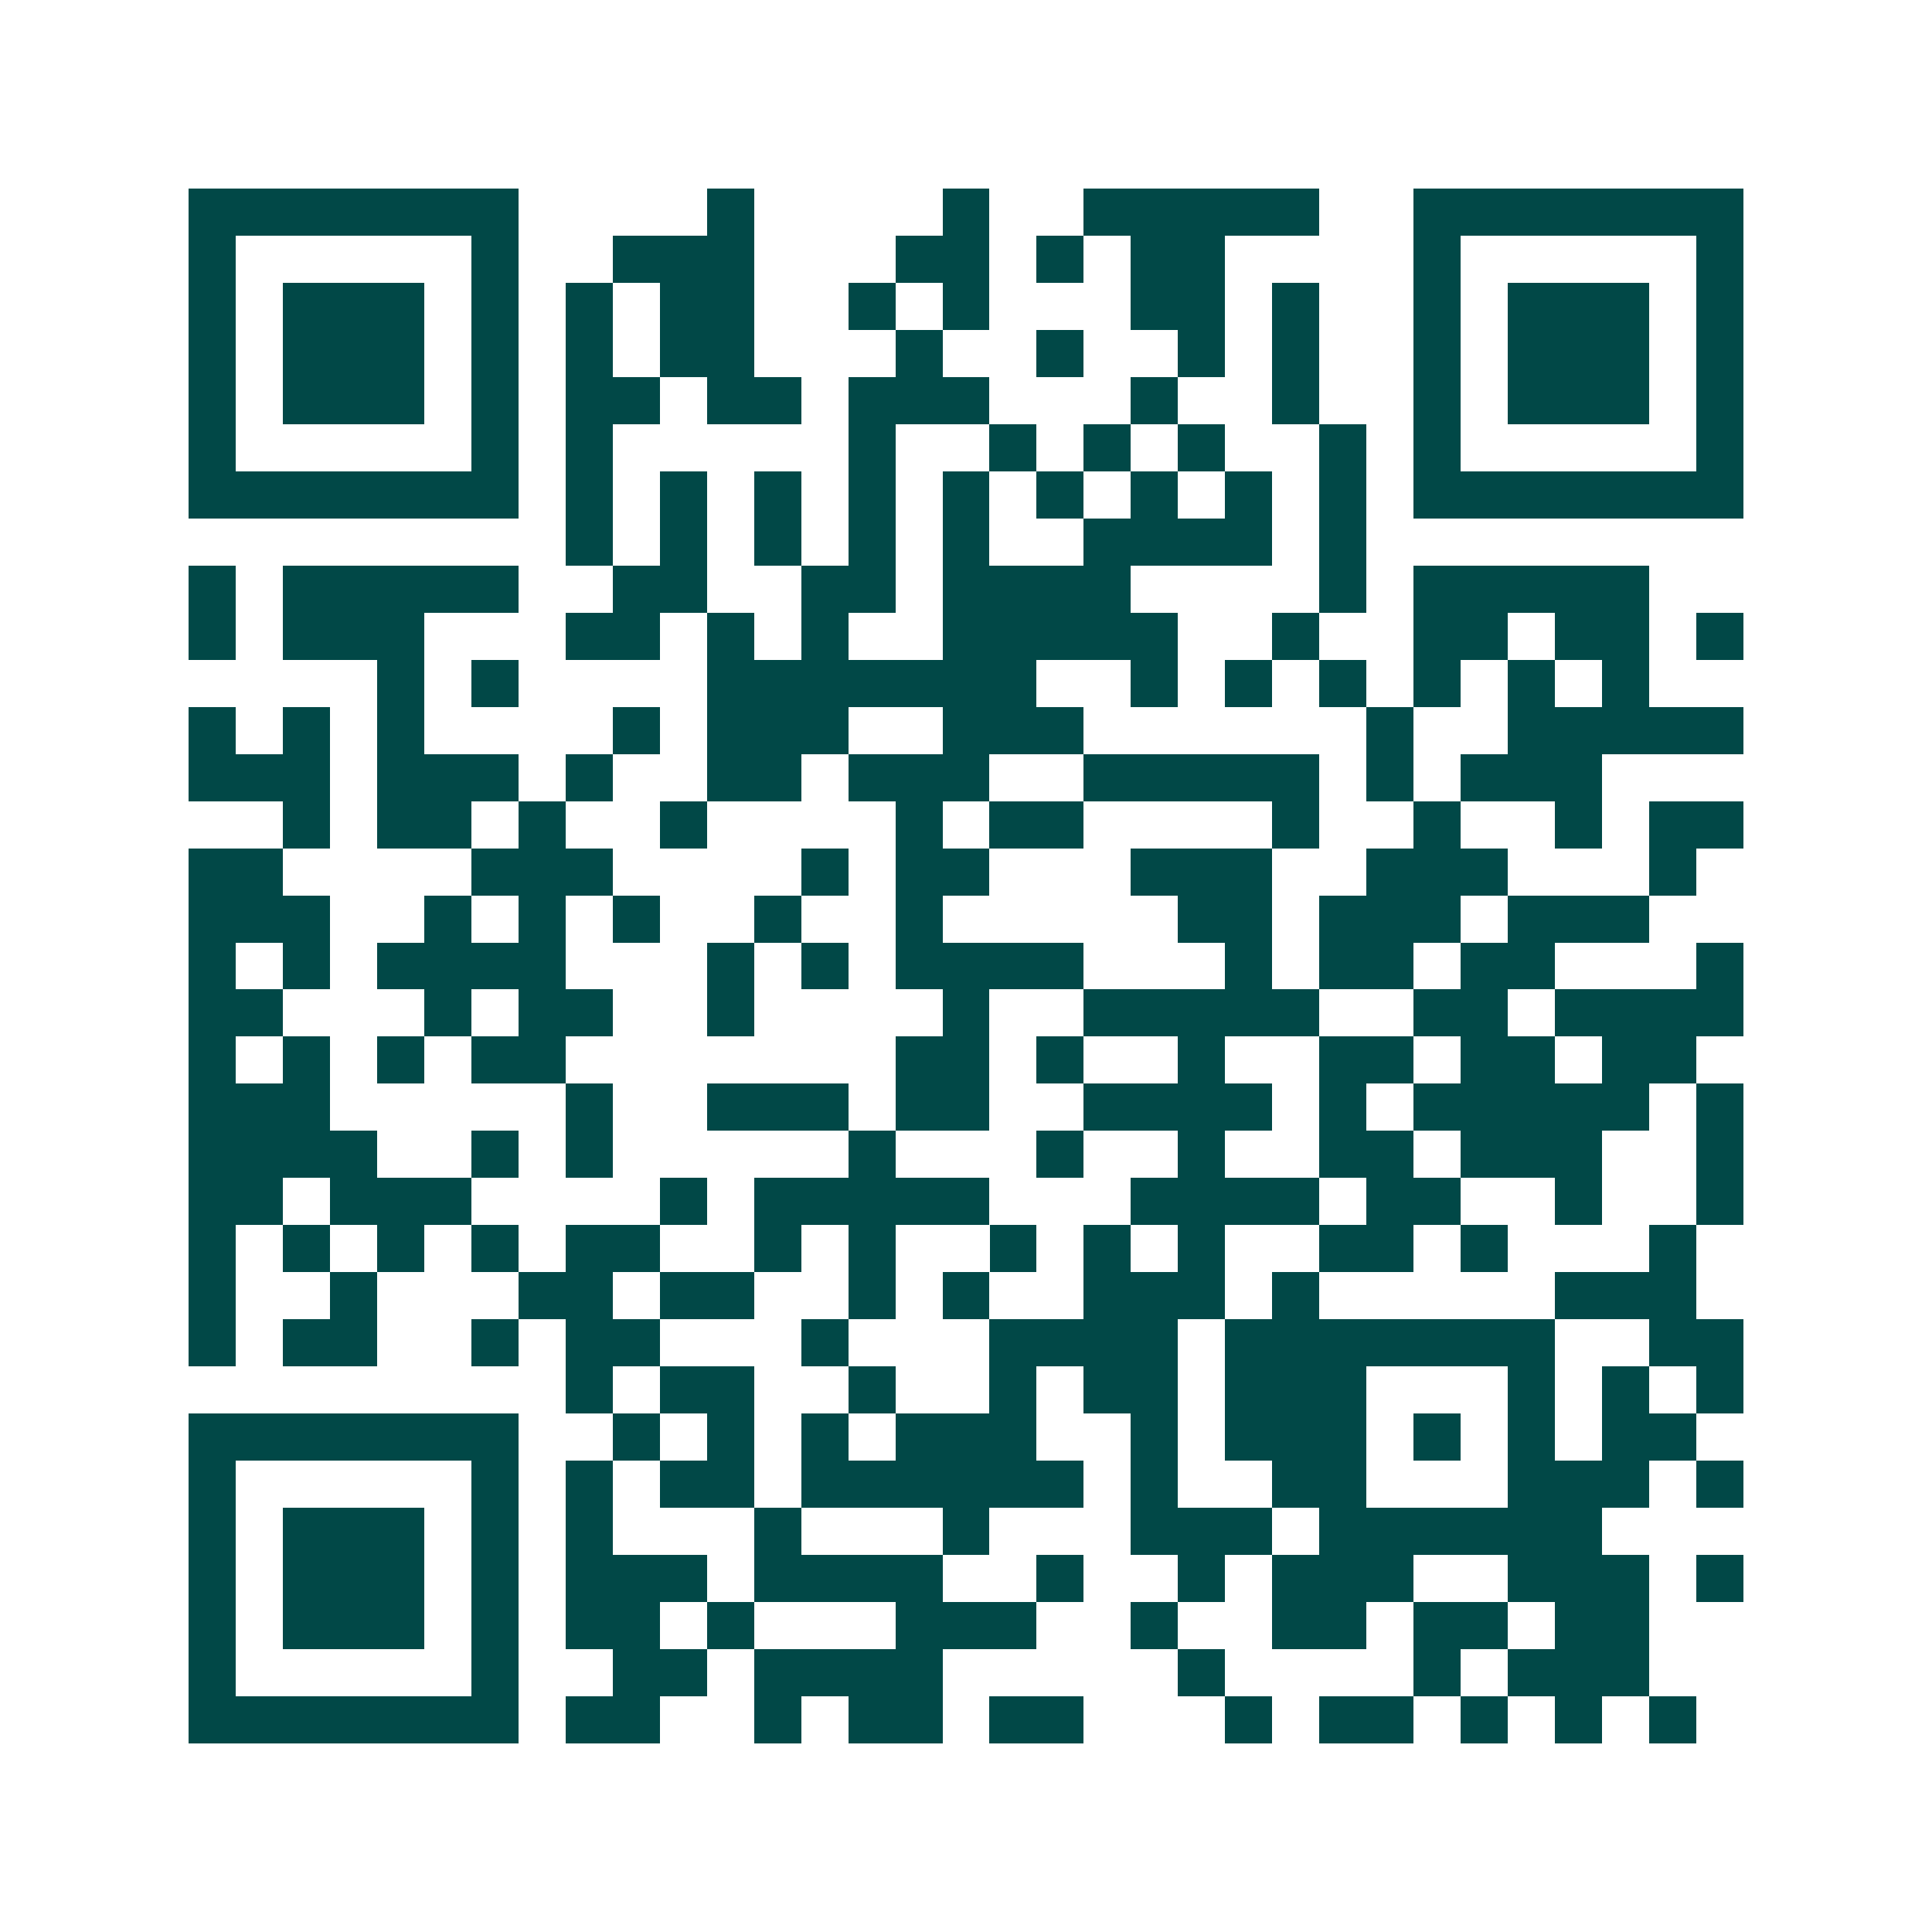 <svg xmlns="http://www.w3.org/2000/svg" width="200" height="200" viewBox="0 0 41 41" shape-rendering="crispEdges"><path fill="#ffffff" d="M0 0h41v41H0z"/><path stroke="#014847" d="M4 4.5h7m4 0h1m4 0h1m2 0h5m2 0h7M4 5.5h1m5 0h1m2 0h3m3 0h2m1 0h1m1 0h2m4 0h1m5 0h1M4 6.5h1m1 0h3m1 0h1m1 0h1m1 0h2m2 0h1m1 0h1m3 0h2m1 0h1m2 0h1m1 0h3m1 0h1M4 7.5h1m1 0h3m1 0h1m1 0h1m1 0h2m3 0h1m2 0h1m2 0h1m1 0h1m2 0h1m1 0h3m1 0h1M4 8.5h1m1 0h3m1 0h1m1 0h2m1 0h2m1 0h3m3 0h1m2 0h1m2 0h1m1 0h3m1 0h1M4 9.5h1m5 0h1m1 0h1m5 0h1m2 0h1m1 0h1m1 0h1m2 0h1m1 0h1m5 0h1M4 10.5h7m1 0h1m1 0h1m1 0h1m1 0h1m1 0h1m1 0h1m1 0h1m1 0h1m1 0h1m1 0h7M12 11.5h1m1 0h1m1 0h1m1 0h1m1 0h1m2 0h4m1 0h1M4 12.5h1m1 0h5m2 0h2m2 0h2m1 0h4m4 0h1m1 0h5M4 13.5h1m1 0h3m3 0h2m1 0h1m1 0h1m2 0h5m2 0h1m2 0h2m1 0h2m1 0h1M8 14.5h1m1 0h1m4 0h7m2 0h1m1 0h1m1 0h1m1 0h1m1 0h1m1 0h1M4 15.5h1m1 0h1m1 0h1m4 0h1m1 0h3m2 0h3m6 0h1m2 0h5M4 16.5h3m1 0h3m1 0h1m2 0h2m1 0h3m2 0h5m1 0h1m1 0h3M6 17.5h1m1 0h2m1 0h1m2 0h1m4 0h1m1 0h2m4 0h1m2 0h1m2 0h1m1 0h2M4 18.5h2m4 0h3m4 0h1m1 0h2m3 0h3m2 0h3m3 0h1M4 19.5h3m2 0h1m1 0h1m1 0h1m2 0h1m2 0h1m5 0h2m1 0h3m1 0h3M4 20.5h1m1 0h1m1 0h4m3 0h1m1 0h1m1 0h4m3 0h1m1 0h2m1 0h2m3 0h1M4 21.5h2m3 0h1m1 0h2m2 0h1m4 0h1m2 0h5m2 0h2m1 0h4M4 22.5h1m1 0h1m1 0h1m1 0h2m7 0h2m1 0h1m2 0h1m2 0h2m1 0h2m1 0h2M4 23.5h3m5 0h1m2 0h3m1 0h2m2 0h4m1 0h1m1 0h5m1 0h1M4 24.5h4m2 0h1m1 0h1m5 0h1m3 0h1m2 0h1m2 0h2m1 0h3m2 0h1M4 25.5h2m1 0h3m4 0h1m1 0h5m3 0h4m1 0h2m2 0h1m2 0h1M4 26.5h1m1 0h1m1 0h1m1 0h1m1 0h2m2 0h1m1 0h1m2 0h1m1 0h1m1 0h1m2 0h2m1 0h1m3 0h1M4 27.5h1m2 0h1m3 0h2m1 0h2m2 0h1m1 0h1m2 0h3m1 0h1m5 0h3M4 28.5h1m1 0h2m2 0h1m1 0h2m3 0h1m3 0h4m1 0h7m2 0h2M12 29.5h1m1 0h2m2 0h1m2 0h1m1 0h2m1 0h3m3 0h1m1 0h1m1 0h1M4 30.5h7m2 0h1m1 0h1m1 0h1m1 0h3m2 0h1m1 0h3m1 0h1m1 0h1m1 0h2M4 31.5h1m5 0h1m1 0h1m1 0h2m1 0h6m1 0h1m2 0h2m3 0h3m1 0h1M4 32.5h1m1 0h3m1 0h1m1 0h1m3 0h1m3 0h1m3 0h3m1 0h6M4 33.5h1m1 0h3m1 0h1m1 0h3m1 0h4m2 0h1m2 0h1m1 0h3m2 0h3m1 0h1M4 34.5h1m1 0h3m1 0h1m1 0h2m1 0h1m3 0h3m2 0h1m2 0h2m1 0h2m1 0h2M4 35.5h1m5 0h1m2 0h2m1 0h4m5 0h1m4 0h1m1 0h3M4 36.5h7m1 0h2m2 0h1m1 0h2m1 0h2m3 0h1m1 0h2m1 0h1m1 0h1m1 0h1"/></svg>
